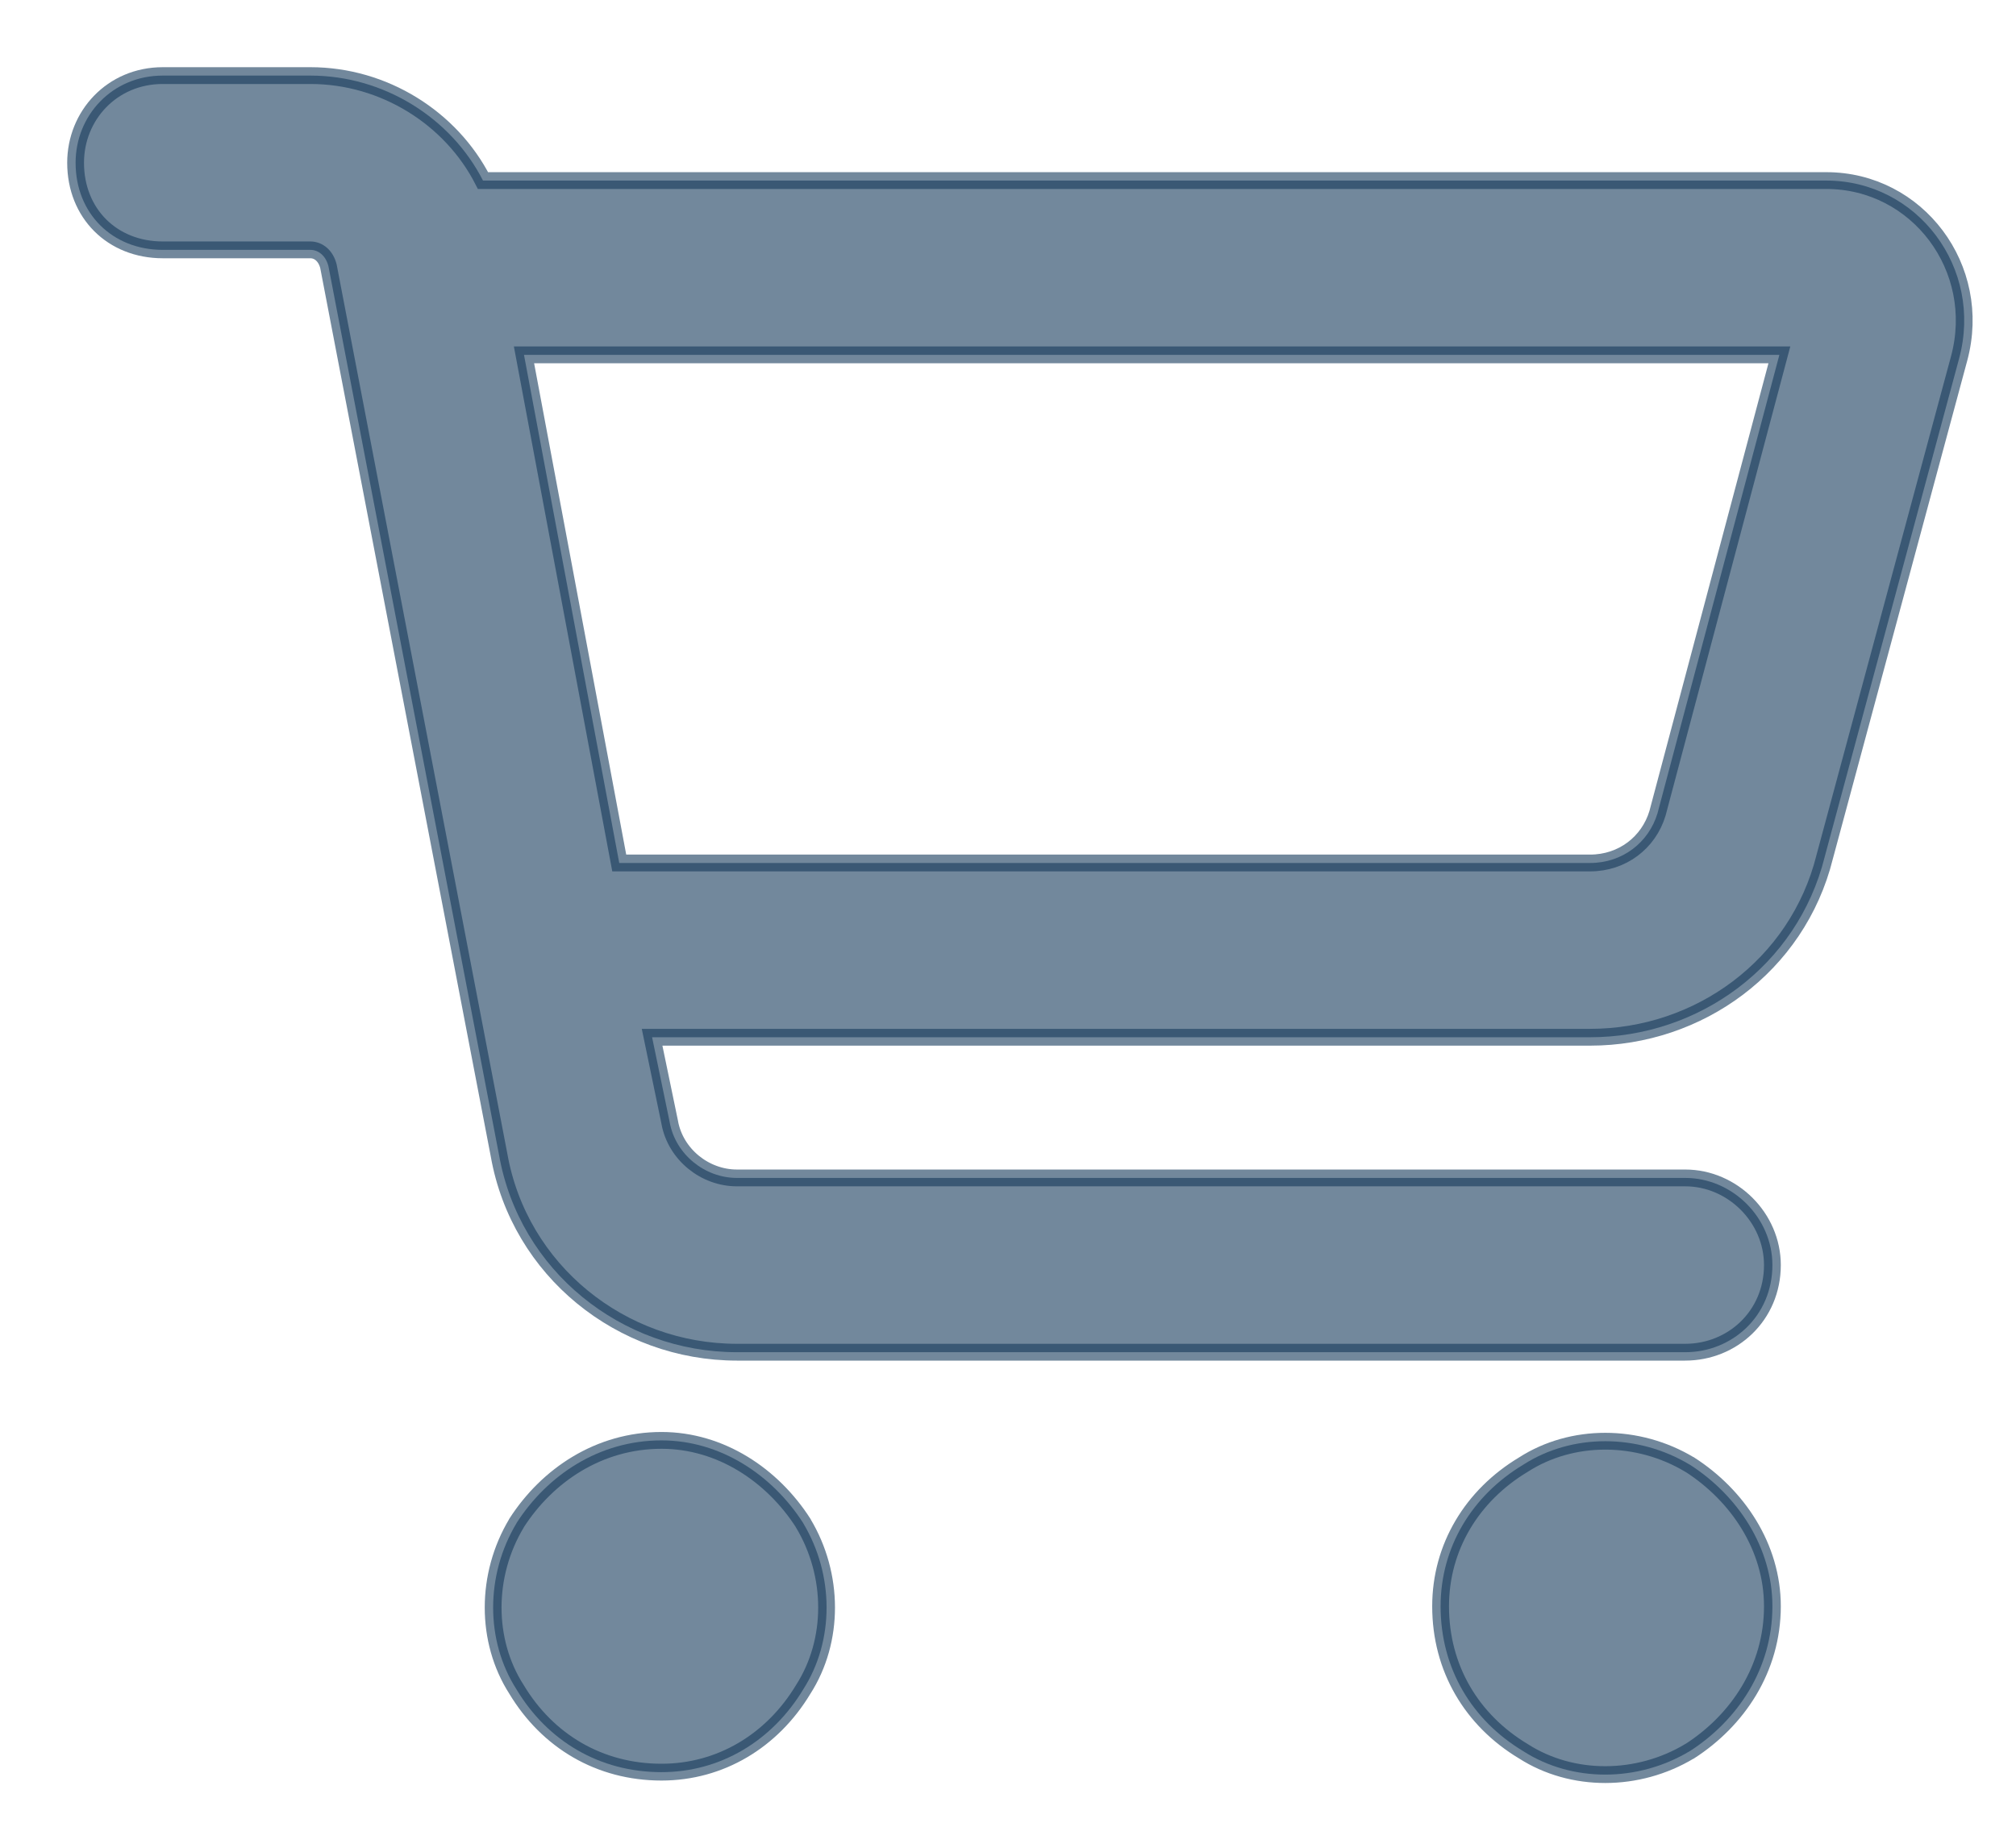 <svg width="24" height="22" viewBox="0 0 24 22" fill="none" xmlns="http://www.w3.org/2000/svg">
<path opacity="0.6" d="M7.763 12.35H18.93C20.223 12.35 21.397 11.502 21.722 10.205C21.722 10.205 21.722 10.204 21.722 10.204L23.323 4.268L23.323 4.268C23.613 3.191 22.826 2.15 21.742 2.15H5.75C5.369 1.404 4.571 0.9 3.695 0.9H1.938C1.333 0.9 0.9 1.377 0.9 1.938C0.9 2.54 1.335 2.975 1.938 2.975H3.695C3.793 2.975 3.879 3.047 3.91 3.17L5.941 13.752C5.941 13.752 5.941 13.752 5.941 13.752C6.184 15.13 7.399 16.1 8.773 16.1H20.062C20.623 16.1 21.1 15.667 21.1 15.062C21.1 14.499 20.625 14.025 20.062 14.025H8.773C8.39 14.025 8.043 13.745 7.973 13.365L7.973 13.365L7.973 13.363L7.763 12.35ZM6.15 18.133L6.15 18.133L6.149 18.136C5.779 18.752 5.777 19.535 6.149 20.115C6.518 20.729 7.136 21.1 7.875 21.1C8.576 21.1 9.193 20.728 9.562 20.115C9.934 19.535 9.932 18.752 9.562 18.136L9.562 18.136L9.561 18.133C9.195 17.564 8.58 17.15 7.875 17.15C7.132 17.15 6.517 17.563 6.15 18.133ZM20.114 20.851L20.114 20.851L20.117 20.85C20.687 20.483 21.1 19.868 21.1 19.125C21.1 18.42 20.686 17.805 20.117 17.439L20.117 17.439L20.114 17.438C19.498 17.068 18.715 17.066 18.135 17.439C17.522 17.807 17.15 18.424 17.15 19.125C17.15 19.864 17.521 20.482 18.135 20.851C18.715 21.223 19.498 21.221 20.114 20.851ZM7.372 10.275L6.238 4.225H21.183L19.732 9.684C19.627 10.032 19.314 10.275 18.93 10.275H7.372Z" fill="#153A5B" stroke="#153A5B" stroke-width="0.2"/>
</svg>
